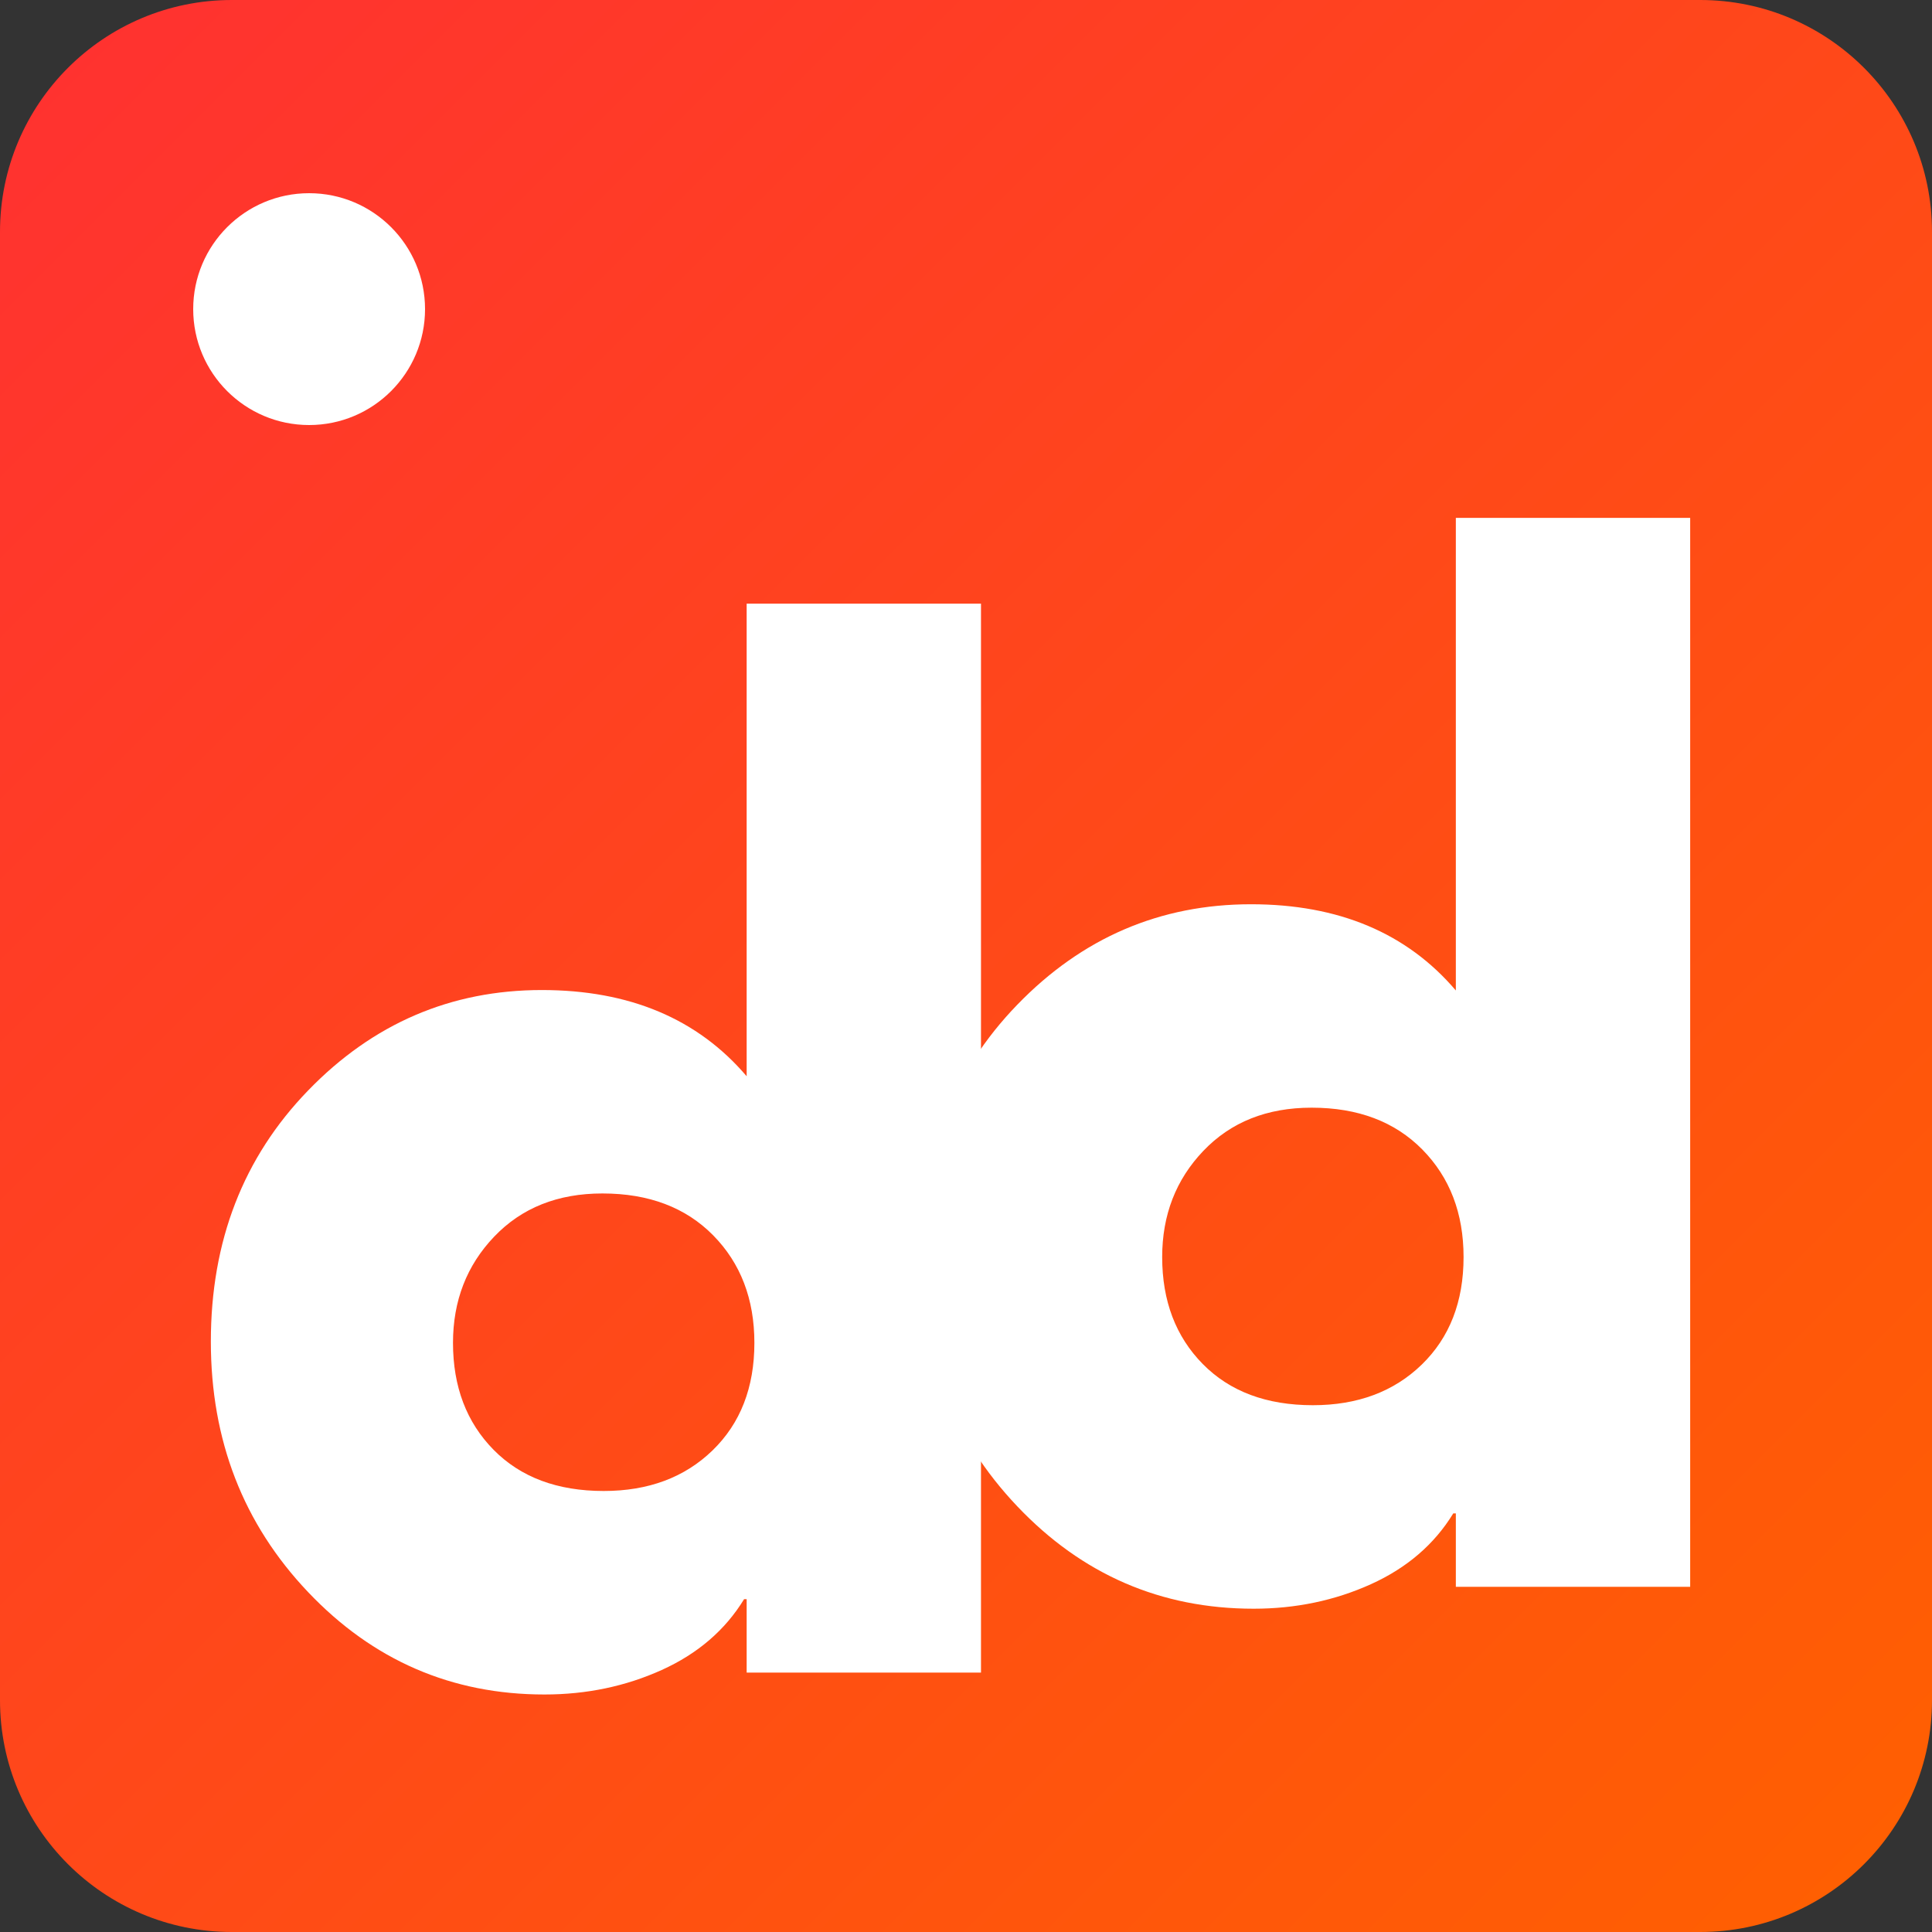 <svg xmlns="http://www.w3.org/2000/svg" xmlns:xlink="http://www.w3.org/1999/xlink" width="500" zoomAndPan="magnify" viewBox="0 0 375 375" height="500" preserveAspectRatio="xMidYMid meet" version="1.0"><rect x="0" y="0" width="375" height="375" fill="#333333" stroke="none"/><defs><g/><clipPath id="91c2e799eb"><path d="M 45 0 L 330 0 C 354.852 0 375 20.148 375 45 L 375 330 C 375 354.852 354.852 375 330 375 L 45 375 C 20.148 375 0 354.852 0 330 L 0 45 C 0 20.148 20.148 0 45 0 Z M 45 0 " clip-rule="nonzero"/></clipPath><linearGradient x1="0" gradientTransform="matrix(1.465, 0, 0, 1.465, 0, 0)" y1="0" x2="256" gradientUnits="userSpaceOnUse" y2="256" id="57228daf7f"><stop stop-opacity="1" stop-color="rgb(100%, 19.199%, 19.199%)" offset="0"/><stop stop-opacity="1" stop-color="rgb(100%, 19.345%, 19.049%)" offset="0.016"/><stop stop-opacity="1" stop-color="rgb(100%, 19.64%, 18.748%)" offset="0.031"/><stop stop-opacity="1" stop-color="rgb(100%, 19.933%, 18.449%)" offset="0.047"/><stop stop-opacity="1" stop-color="rgb(100%, 20.227%, 18.149%)" offset="0.062"/><stop stop-opacity="1" stop-color="rgb(100%, 20.52%, 17.848%)" offset="0.078"/><stop stop-opacity="1" stop-color="rgb(100%, 20.815%, 17.549%)" offset="0.094"/><stop stop-opacity="1" stop-color="rgb(100%, 21.107%, 17.249%)" offset="0.109"/><stop stop-opacity="1" stop-color="rgb(100%, 21.402%, 16.949%)" offset="0.125"/><stop stop-opacity="1" stop-color="rgb(100%, 21.696%, 16.649%)" offset="0.141"/><stop stop-opacity="1" stop-color="rgb(100%, 21.989%, 16.348%)" offset="0.156"/><stop stop-opacity="1" stop-color="rgb(100%, 22.284%, 16.049%)" offset="0.172"/><stop stop-opacity="1" stop-color="rgb(100%, 22.577%, 15.749%)" offset="0.188"/><stop stop-opacity="1" stop-color="rgb(100%, 22.871%, 15.45%)" offset="0.203"/><stop stop-opacity="1" stop-color="rgb(100%, 23.164%, 15.149%)" offset="0.219"/><stop stop-opacity="1" stop-color="rgb(100%, 23.459%, 14.848%)" offset="0.234"/><stop stop-opacity="1" stop-color="rgb(100%, 23.752%, 14.549%)" offset="0.25"/><stop stop-opacity="1" stop-color="rgb(100%, 24.046%, 14.249%)" offset="0.266"/><stop stop-opacity="1" stop-color="rgb(100%, 24.339%, 13.948%)" offset="0.281"/><stop stop-opacity="1" stop-color="rgb(100%, 24.634%, 13.649%)" offset="0.297"/><stop stop-opacity="1" stop-color="rgb(100%, 24.927%, 13.348%)" offset="0.312"/><stop stop-opacity="1" stop-color="rgb(100%, 25.221%, 13.049%)" offset="0.328"/><stop stop-opacity="1" stop-color="rgb(100%, 25.514%, 12.749%)" offset="0.344"/><stop stop-opacity="1" stop-color="rgb(100%, 25.809%, 12.448%)" offset="0.359"/><stop stop-opacity="1" stop-color="rgb(100%, 26.102%, 12.149%)" offset="0.375"/><stop stop-opacity="1" stop-color="rgb(100%, 26.396%, 11.848%)" offset="0.391"/><stop stop-opacity="1" stop-color="rgb(100%, 26.689%, 11.549%)" offset="0.406"/><stop stop-opacity="1" stop-color="rgb(100%, 26.984%, 11.249%)" offset="0.422"/><stop stop-opacity="1" stop-color="rgb(100%, 27.277%, 10.948%)" offset="0.438"/><stop stop-opacity="1" stop-color="rgb(100%, 27.571%, 10.649%)" offset="0.453"/><stop stop-opacity="1" stop-color="rgb(100%, 27.864%, 10.349%)" offset="0.469"/><stop stop-opacity="1" stop-color="rgb(100%, 28.159%, 10.049%)" offset="0.484"/><stop stop-opacity="1" stop-color="rgb(100%, 28.452%, 9.749%)" offset="0.5"/><stop stop-opacity="1" stop-color="rgb(100%, 28.746%, 9.448%)" offset="0.516"/><stop stop-opacity="1" stop-color="rgb(100%, 29.039%, 9.149%)" offset="0.531"/><stop stop-opacity="1" stop-color="rgb(100%, 29.333%, 8.849%)" offset="0.547"/><stop stop-opacity="1" stop-color="rgb(100%, 29.626%, 8.55%)" offset="0.562"/><stop stop-opacity="1" stop-color="rgb(100%, 29.921%, 8.249%)" offset="0.578"/><stop stop-opacity="1" stop-color="rgb(100%, 30.214%, 7.948%)" offset="0.594"/><stop stop-opacity="1" stop-color="rgb(100%, 30.508%, 7.649%)" offset="0.609"/><stop stop-opacity="1" stop-color="rgb(100%, 30.801%, 7.349%)" offset="0.625"/><stop stop-opacity="1" stop-color="rgb(100%, 31.096%, 7.048%)" offset="0.641"/><stop stop-opacity="1" stop-color="rgb(100%, 31.389%, 6.749%)" offset="0.656"/><stop stop-opacity="1" stop-color="rgb(100%, 31.683%, 6.448%)" offset="0.672"/><stop stop-opacity="1" stop-color="rgb(100%, 31.976%, 6.149%)" offset="0.688"/><stop stop-opacity="1" stop-color="rgb(100%, 32.271%, 5.849%)" offset="0.703"/><stop stop-opacity="1" stop-color="rgb(100%, 32.564%, 5.548%)" offset="0.719"/><stop stop-opacity="1" stop-color="rgb(100%, 32.858%, 5.249%)" offset="0.734"/><stop stop-opacity="1" stop-color="rgb(100%, 33.151%, 4.948%)" offset="0.75"/><stop stop-opacity="1" stop-color="rgb(100%, 33.446%, 4.649%)" offset="0.766"/><stop stop-opacity="1" stop-color="rgb(100%, 33.739%, 4.349%)" offset="0.781"/><stop stop-opacity="1" stop-color="rgb(100%, 34.033%, 4.048%)" offset="0.797"/><stop stop-opacity="1" stop-color="rgb(100%, 34.328%, 3.749%)" offset="0.812"/><stop stop-opacity="1" stop-color="rgb(100%, 34.621%, 3.448%)" offset="0.828"/><stop stop-opacity="1" stop-color="rgb(100%, 34.915%, 3.149%)" offset="0.844"/><stop stop-opacity="1" stop-color="rgb(100%, 35.208%, 2.849%)" offset="0.859"/><stop stop-opacity="1" stop-color="rgb(100%, 35.503%, 2.548%)" offset="0.875"/><stop stop-opacity="1" stop-color="rgb(100%, 35.796%, 2.249%)" offset="0.891"/><stop stop-opacity="1" stop-color="rgb(100%, 36.09%, 1.949%)" offset="0.906"/><stop stop-opacity="1" stop-color="rgb(100%, 36.383%, 1.649%)" offset="0.922"/><stop stop-opacity="1" stop-color="rgb(100%, 36.678%, 1.349%)" offset="0.938"/><stop stop-opacity="1" stop-color="rgb(100%, 36.971%, 1.048%)" offset="0.953"/><stop stop-opacity="1" stop-color="rgb(100%, 37.265%, 0.749%)" offset="0.969"/><stop stop-opacity="1" stop-color="rgb(100%, 37.558%, 0.449%)" offset="0.984"/><stop stop-opacity="1" stop-color="rgb(100%, 37.852%, 0.15%)" offset="1"/></linearGradient><clipPath id="c958e01bf9"><path d="M 37.5 37.5 L 82.5 37.5 L 82.5 82.5 L 37.5 82.5 Z M 37.5 37.5 " clip-rule="nonzero"/></clipPath><clipPath id="86a5108fd4"><path d="M 60 37.5 C 47.574 37.5 37.5 47.574 37.5 60 C 37.5 72.426 47.574 82.5 60 82.5 C 72.426 82.5 82.5 72.426 82.5 60 C 82.5 47.574 72.426 37.5 60 37.5 Z M 60 37.5 " clip-rule="nonzero"/></clipPath></defs><g clip-path="url(#91c2e799eb)"><rect x="-37.5" fill="url(#57228daf7f)" width="450" y="-37.5" height="450"/></g><g fill="#ffffff" fill-opacity="1"><g transform="translate(33.426, 324.65)"><g><path d="M 156.984 -207.484 L 156.984 0 L 111.5 0 L 111.5 -14.25 L 111 -14.25 C 107.332 -8.25 102 -3.664 95 -0.5 C 88 2.664 80.414 4.25 72.25 4.25 C 54.25 4.25 38.957 -2.375 26.375 -15.625 C 13.789 -28.875 7.5 -45.082 7.5 -64.25 C 7.5 -83.75 13.789 -99.992 26.375 -112.984 C 38.957 -125.984 54.082 -132.484 71.75 -132.484 C 88.75 -132.484 102 -126.906 111.5 -115.75 L 111.5 -207.484 Z M 83.75 -35.25 C 92.414 -35.25 99.457 -37.875 104.875 -43.125 C 110.289 -48.375 113 -55.332 113 -64 C 113 -72.5 110.332 -79.457 105 -84.875 C 99.664 -90.289 92.5 -93 83.5 -93 C 74.832 -93 67.832 -90.207 62.5 -84.625 C 57.164 -79.039 54.5 -72.164 54.5 -64 C 54.5 -55.5 57.125 -48.582 62.375 -43.25 C 67.625 -37.914 74.75 -35.25 83.75 -35.25 Z M 83.75 -35.25 "/></g></g></g><g clip-path="url(#c958e01bf9)"><g clip-path="url(#86a5108fd4)"><path fill="#ffffff" d="M 37.5 37.5 L 82.5 37.5 L 82.5 82.5 L 37.5 82.5 Z M 37.5 37.5 " fill-opacity="1" fill-rule="nonzero"/></g></g><g fill="#ffffff" fill-opacity="1"><g transform="translate(171.078, 308)"><g><path d="M 156.984 -207.484 L 156.984 0 L 111.5 0 L 111.5 -14.25 L 111 -14.25 C 107.332 -8.25 102 -3.664 95 -0.5 C 88 2.664 80.414 4.25 72.25 4.25 C 54.25 4.25 38.957 -2.375 26.375 -15.625 C 13.789 -28.875 7.5 -45.082 7.5 -64.25 C 7.5 -83.75 13.789 -99.992 26.375 -112.984 C 38.957 -125.984 54.082 -132.484 71.75 -132.484 C 88.75 -132.484 102 -126.906 111.5 -115.75 L 111.5 -207.484 Z M 83.75 -35.25 C 92.414 -35.25 99.457 -37.875 104.875 -43.125 C 110.289 -48.375 113 -55.332 113 -64 C 113 -72.5 110.332 -79.457 105 -84.875 C 99.664 -90.289 92.5 -93 83.5 -93 C 74.832 -93 67.832 -90.207 62.5 -84.625 C 57.164 -79.039 54.5 -72.164 54.5 -64 C 54.5 -55.5 57.125 -48.582 62.375 -43.25 C 67.625 -37.914 74.75 -35.25 83.75 -35.25 Z M 83.75 -35.25 "/></g></g></g></svg>